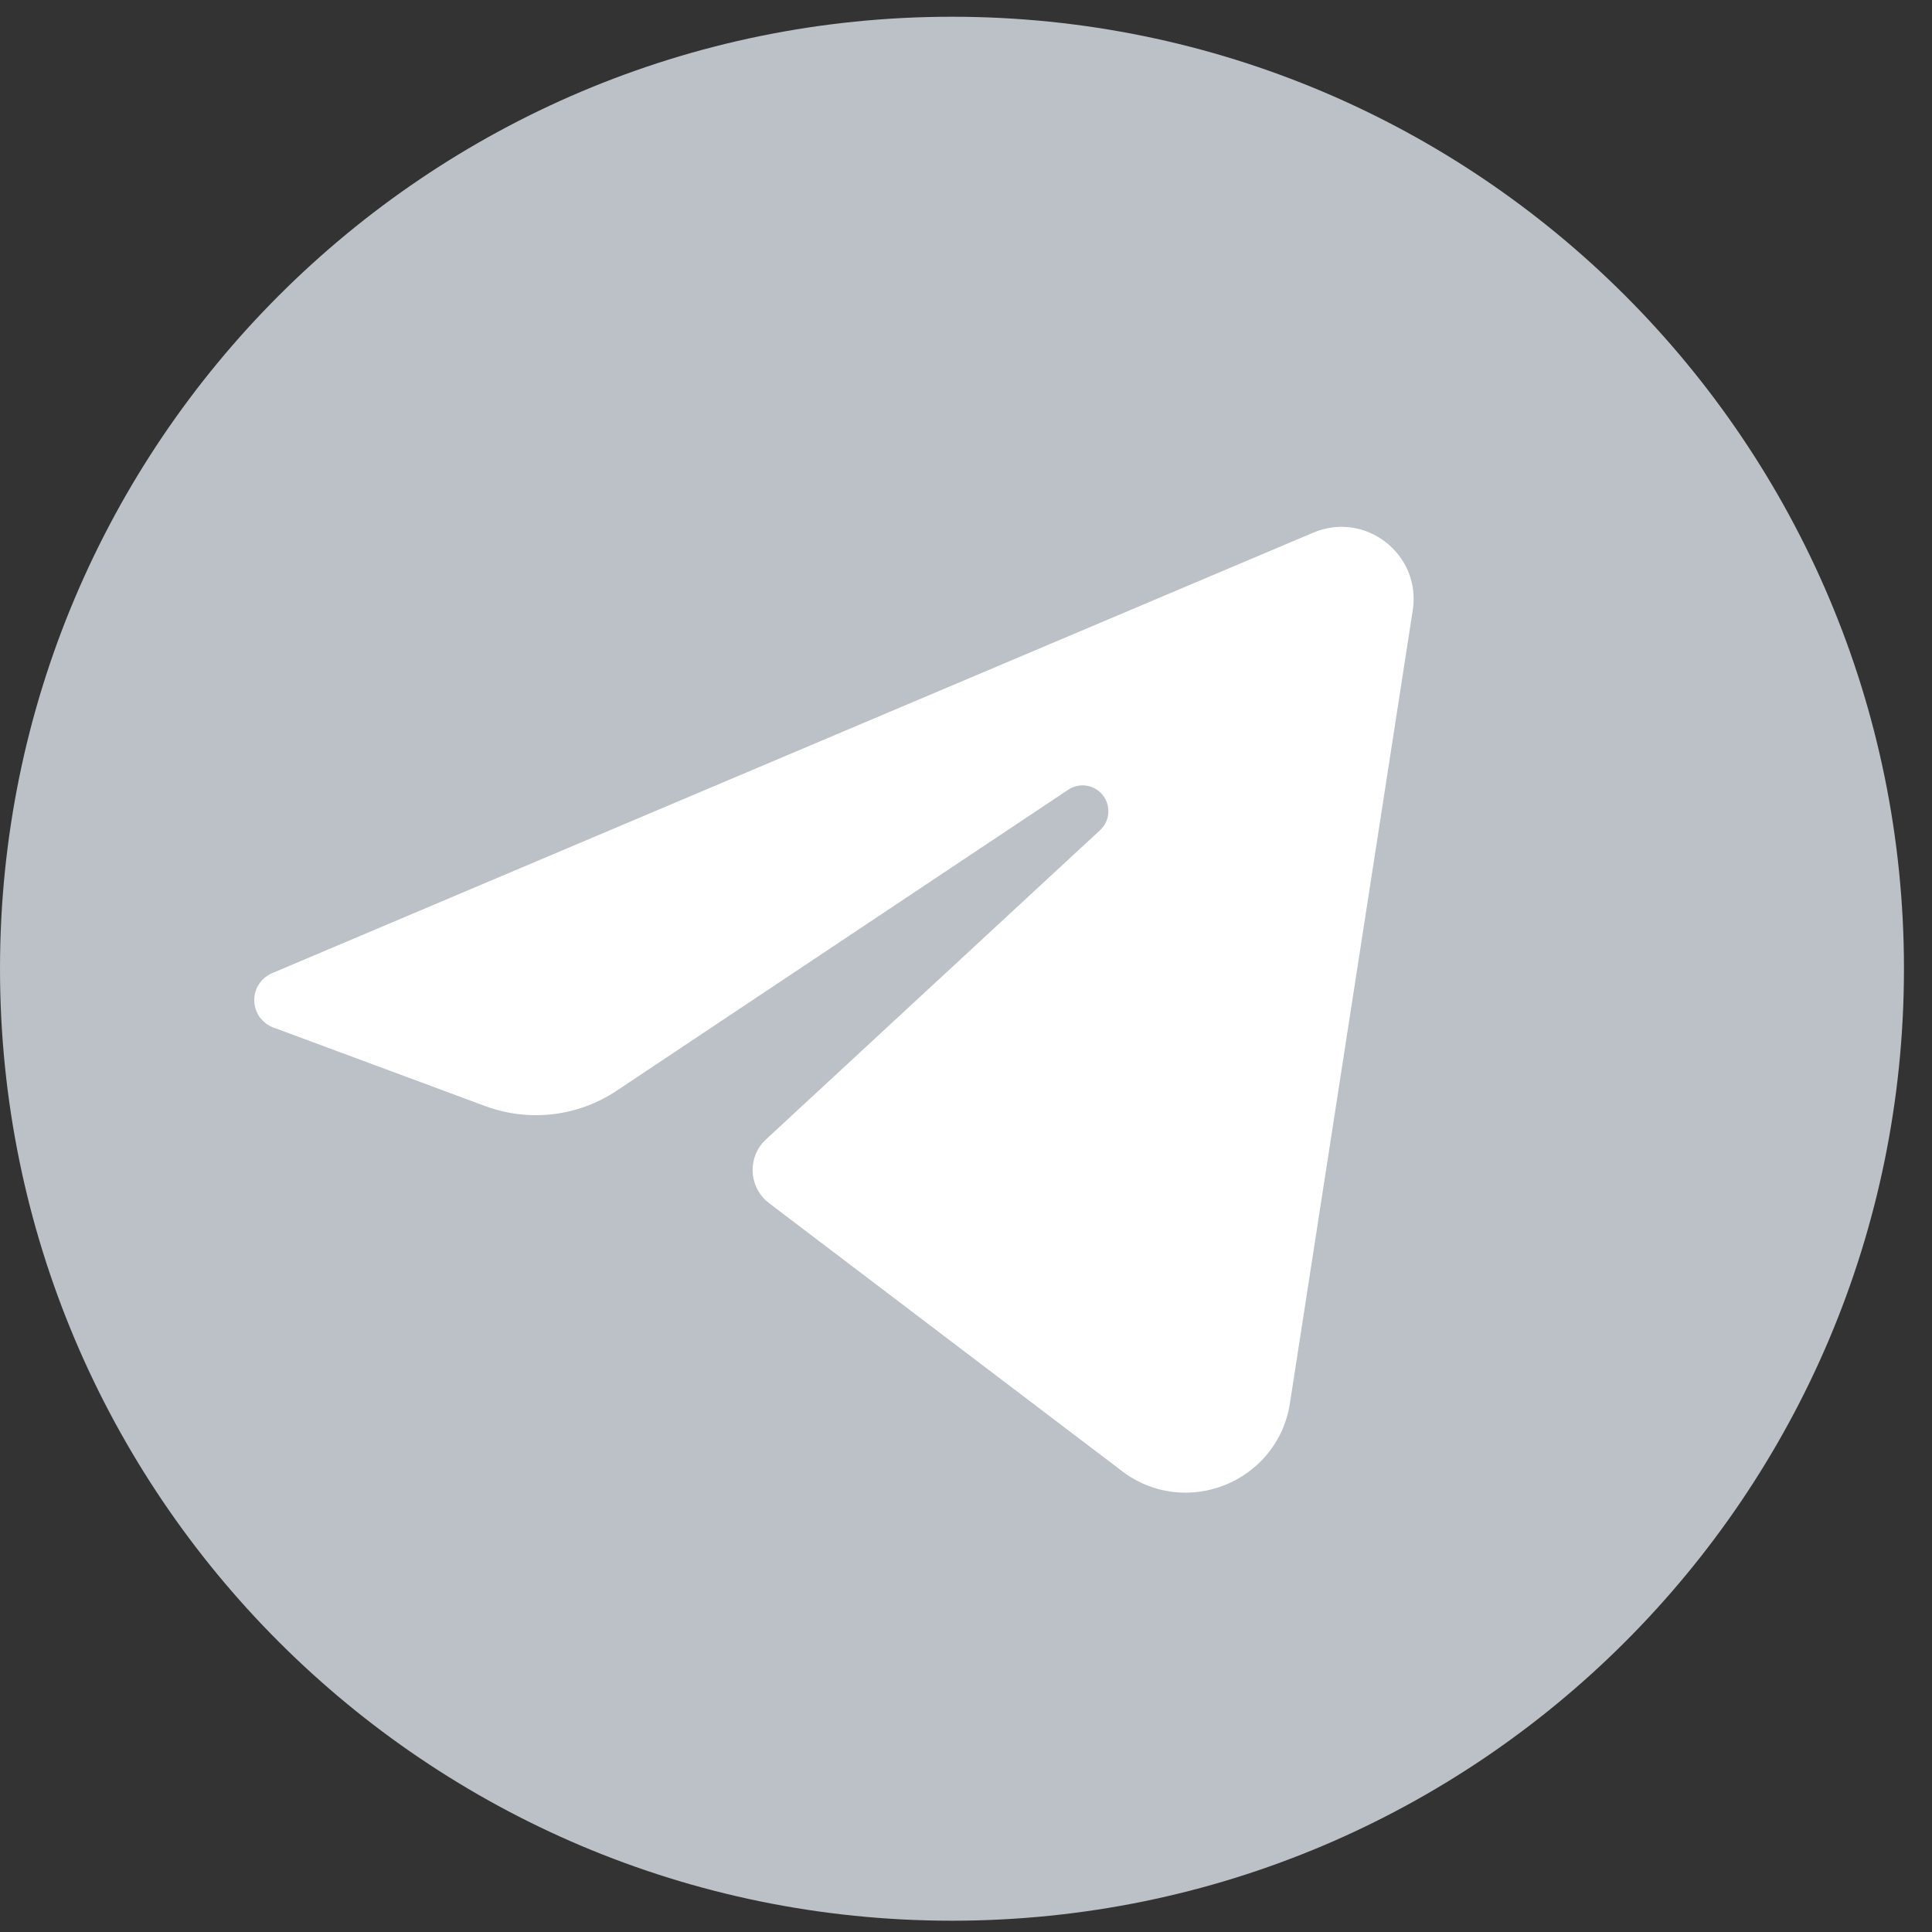 <?xml version="1.0" encoding="UTF-8"?> <svg xmlns="http://www.w3.org/2000/svg" width="45" height="45" viewBox="0 0 45 45" fill="none"><rect x="0" y="0" width="45" height="45" fill="#333333" stroke="none"/><g clip-path="url(#clip0_2205_5452)"><path d="M44.347 22.563C44.347 10.317 34.419 0.39 22.173 0.39C9.927 0.39 0 10.317 0 22.563C0 34.809 9.927 44.737 22.173 44.737C34.419 44.737 44.347 34.809 44.347 22.563Z" fill="#BBC1C7"></path><path d="M6.367 23.933L11.302 25.763C12.322 26.141 13.46 26.008 14.365 25.404L24.881 18.394C25.119 18.235 25.437 18.266 25.64 18.469C25.882 18.711 25.873 19.104 25.623 19.336L17.842 26.538C17.398 26.948 17.433 27.66 17.915 28.025L26.134 34.265C27.615 35.39 29.76 34.523 30.045 32.684L32.906 14.213C33.108 12.911 31.802 11.893 30.589 12.406L6.338 22.667C6.086 22.773 5.922 23.02 5.922 23.294C5.922 23.579 6.099 23.834 6.367 23.933Z" fill="white"></path></g><defs><clipPath id="clip0_2205_5452"><rect width="44.347" height="44.347" fill="white" transform="translate(0 0.39)"></rect></clipPath></defs></svg> 